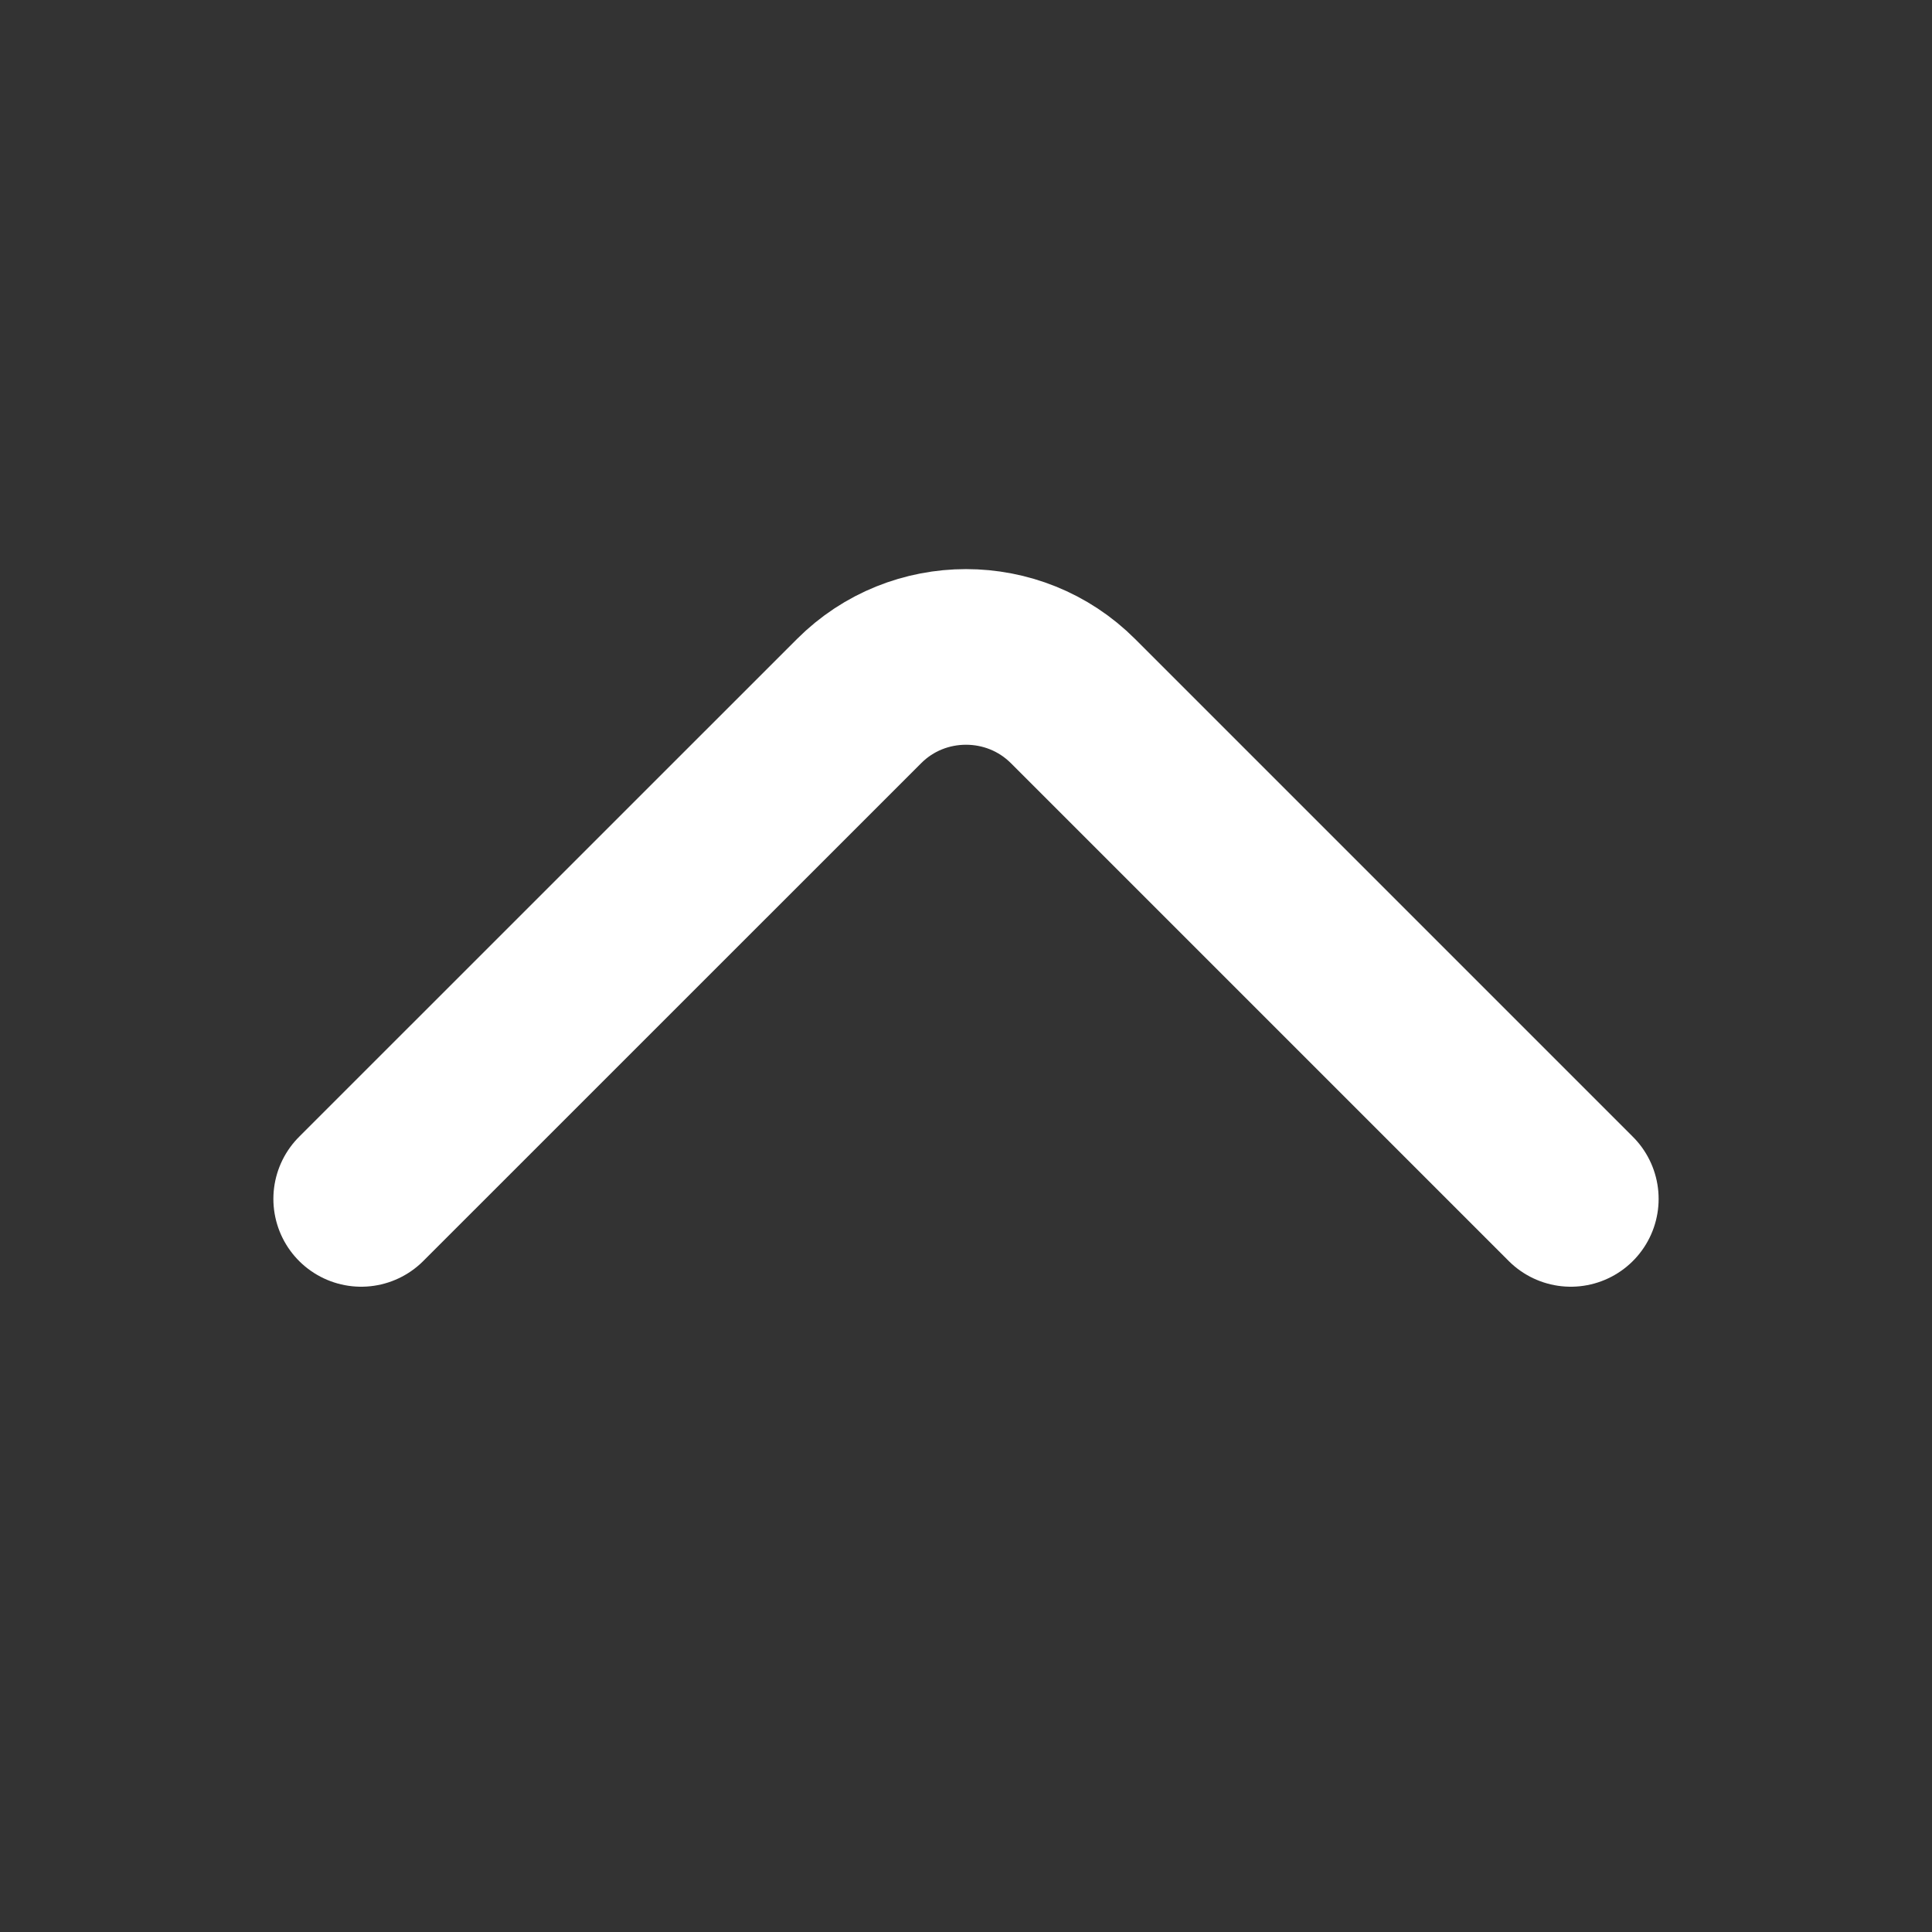 <svg width="22" height="22" viewBox="0 0 22 22" fill="none" xmlns="http://www.w3.org/2000/svg">
<rect x="0" y="0" width="22" height="22" fill="#333333" stroke="none"/>
<path d="M17.887 13.652L12.218 7.983C11.548 7.313 10.452 7.313 9.783 7.983L4.113 13.652" stroke="white" stroke-width="2" stroke-miterlimit="10" stroke-linecap="round" stroke-linejoin="round"/>
</svg>
